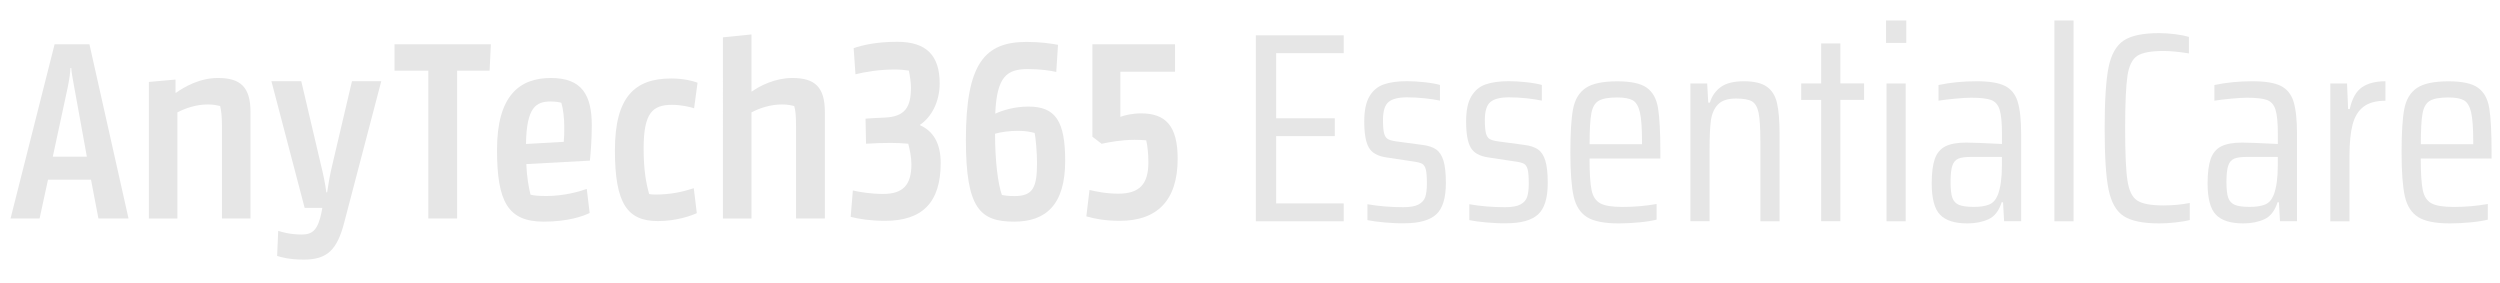 <?xml version="1.0" encoding="utf-8"?>
<!-- Generator: Adobe Illustrator 28.3.0, SVG Export Plug-In . SVG Version: 6.00 Build 0)  -->
<svg version="1.1" id="Layer_1" xmlns="http://www.w3.org/2000/svg" xmlns:xlink="http://www.w3.org/1999/xlink" x="0px" y="0px"
	 viewBox="0 0 397.82 45" style="enable-background:new 0 0 397.82 45;" xml:space="preserve">
<style type="text/css">
	.st0{fill:#E6E6E6;}
</style>
<g>
	<path class="st0" d="M1.68,34.76L8.69,7.04h5.54l6.22,27.72h-4.79l-1.18-6.17H7.64L6.3,34.76H1.68z M8.4,24.93h5.42L11.8,13.8
		c-0.25-1.43-0.42-2.23-0.46-2.98h-0.13c-0.04,0.76-0.13,1.55-0.42,3.02L8.4,24.93z"/>
	<path class="st0" d="M35.32,34.76v-14.7c0-1.68-0.13-2.48-0.29-3.19c-0.42-0.08-0.97-0.25-1.93-0.25c-1.93,0-3.65,0.63-4.87,1.26
		v16.89h-4.54V13.04l4.24-0.38v2.1h0.08c1.3-0.92,3.74-2.35,6.68-2.35c3.57,0,5.17,1.43,5.17,5.42v16.93H35.32z"/>
	<path class="st0" d="M54.77,35.43c-1.13,4.33-2.69,5.88-6.43,5.88c-2.39,0-3.74-0.42-4.24-0.59l0.17-3.99
		c0.5,0.17,1.85,0.59,3.78,0.59c1.76,0,2.56-0.84,3.11-3.53l0.13-0.71h-2.81l-5.29-20.16h4.75l3.11,13.23
		c0.42,1.68,0.71,3.15,0.88,4.45h0.13c0.17-1.18,0.42-2.73,0.84-4.45l3.11-13.23h4.66L54.77,35.43z"/>
	<path class="st0" d="M77.91,11.24h-5.17v23.52h-4.58V11.24h-5.38v-4.2h15.33L77.91,11.24z"/>
	<path class="st0" d="M93.87,25.56l-10.12,0.55c0.08,2.06,0.38,3.7,0.67,4.87c0.5,0.13,1.22,0.21,2.52,0.21
		c2.81,0,5.29-0.71,6.43-1.13l0.46,3.82c-1.05,0.55-3.53,1.39-7.31,1.39c-5.71,0-7.43-3.19-7.43-11.43c0-8.57,3.53-11.43,8.57-11.43
		c4.96,0,6.51,2.73,6.51,7.56C94.16,22.37,94,24.26,93.87,25.56z M83.7,22.91l6.01-0.34c0.08-0.84,0.08-1.43,0.08-2.39
		c0-1.34-0.17-2.86-0.46-3.82c-0.25-0.08-0.84-0.21-1.68-0.21C85.3,16.15,83.79,17.03,83.7,22.91z"/>
	<path class="st0" d="M110.88,33.92c-0.92,0.42-3.28,1.26-6.18,1.26c-4.87,0-6.85-2.77-6.85-11.26c0-8.53,3.19-11.43,8.95-11.43
		c1.97,0,3.44,0.38,4.2,0.67l-0.55,4.07c-0.59-0.21-2.1-0.55-3.49-0.55c-3.15,0-4.54,1.3-4.54,6.97c0,3.49,0.42,5.63,0.88,7.23
		c0.21,0.04,0.59,0.08,0.97,0.08c2.52,0,4.45-0.46,6.13-1.01L110.88,33.92z"/>
	<path class="st0" d="M126.67,34.76v-14.7c0-1.68-0.08-2.48-0.29-3.19c-0.38-0.08-0.97-0.25-1.93-0.25c-1.93,0-3.65,0.63-4.87,1.26
		v16.89h-4.54V5.94l4.54-0.46v9.07h0.08c1.3-0.92,3.7-2.14,6.43-2.14c3.57,0,5.17,1.43,5.17,5.42v16.93H126.67z"/>
</g>
<g>
	<path class="st0" d="M146.41,19.85v0.08c2.06,0.92,3.28,2.82,3.28,6.01c0,6.3-2.94,9.2-8.86,9.2c-2.27,0-4.16-0.29-5.46-0.63
		l0.34-4.2c1.09,0.25,2.86,0.55,4.83,0.55c3.15,0,4.49-1.43,4.49-4.71c0-1.13-0.25-2.31-0.5-3.28c-0.84-0.08-1.89-0.13-2.77-0.13
		c-1.18,0-2.6,0.04-3.95,0.13l-0.08-3.99c0.29-0.04,2.1-0.13,3.03-0.17c3.28-0.13,4.2-1.68,4.2-4.79c0-0.8-0.17-1.89-0.34-2.69
		c-0.59-0.08-1.3-0.17-2.23-0.17c-2.52,0-4.75,0.38-6.26,0.76l-0.29-4.16c1.34-0.46,3.57-1.01,6.93-1.01c4.66,0,6.76,2.18,6.76,6.64
		C149.52,16.28,148.17,18.67,146.41,19.85z"/>
	<path class="st0" d="M168.08,11.45c-0.84-0.21-2.56-0.46-4.5-0.46c-3.4,0-4.96,1.22-5.21,7.1c1.09-0.5,2.98-1.13,5.29-1.13
		c4.33,0,5.84,2.35,5.84,8.65c0,7.01-3.11,9.66-8.11,9.66c-5.42,0-7.69-2.06-7.69-13.02c0-12.14,2.98-15.58,9.66-15.58
		c2.18,0,3.82,0.25,5,0.46L168.08,11.45z M158.34,21.28c0,4.33,0.46,7.98,1.09,9.75c0.46,0.08,0.97,0.17,2.02,0.17
		c2.94,0,3.57-1.39,3.57-5.29c0-1.55-0.21-4.03-0.38-4.75c-0.5-0.13-1.34-0.34-2.52-0.34C160.56,20.81,159.22,21.02,158.34,21.28z"
		/>
	<path class="st0" d="M178.2,35.14c-2.35,0-4.08-0.34-5.33-0.71l0.5-4.2c0.92,0.21,2.56,0.59,4.58,0.59c3.36,0,4.79-1.51,4.79-4.96
		c0-1.43-0.13-2.56-0.34-3.53c-0.46-0.04-1.05-0.08-1.85-0.08c-2.1,0-4.12,0.38-5.25,0.63l-1.47-1.13V7.04h13.15v4.37h-8.7v7.18
		c0.67-0.25,1.93-0.55,3.28-0.55c3.91,0,5.84,1.97,5.84,7.22C187.4,31.9,184.13,35.14,178.2,35.14z"/>
</g>
<g>
	<path class="st0" d="M199.84,35.21V5.62h13.98v2.84h-10.75v10.36h9.33v2.84h-9.33v10.71h10.75v2.84H199.84z"/>
	<path class="st0" d="M220.35,35.4c-1.12-0.1-2.04-0.22-2.75-0.37V32.5c1.83,0.32,3.73,0.47,5.68,0.47c1.09,0,1.91-0.14,2.45-0.43
		c0.54-0.29,0.9-0.69,1.07-1.2c0.17-0.52,0.26-1.22,0.26-2.11c0-1.06-0.06-1.81-0.17-2.26c-0.12-0.44-0.31-0.75-0.58-0.9
		c-0.27-0.16-0.74-0.28-1.4-0.37l-4.3-0.65c-1.38-0.2-2.31-0.72-2.79-1.57c-0.49-0.85-0.73-2.23-0.73-4.15
		c0-1.72,0.27-3.05,0.82-3.98c0.54-0.93,1.3-1.57,2.26-1.91c0.96-0.34,2.2-0.52,3.72-0.52c0.89,0,1.83,0.06,2.84,0.17
		c1,0.11,1.81,0.26,2.41,0.43v2.49c-0.66-0.14-1.47-0.26-2.43-0.37c-0.96-0.1-1.9-0.15-2.82-0.15c-1.35,0-2.32,0.24-2.92,0.73
		c-0.6,0.49-0.9,1.45-0.9,2.88c0,0.95,0.06,1.64,0.17,2.09c0.11,0.44,0.31,0.75,0.58,0.92c0.27,0.17,0.72,0.3,1.35,0.39l4.17,0.56
		c0.92,0.11,1.64,0.35,2.17,0.71c0.53,0.36,0.92,0.95,1.18,1.78c0.26,0.83,0.39,2.02,0.39,3.57c0,2.41-0.52,4.08-1.55,5.01
		c-1.03,0.93-2.71,1.4-5.03,1.4C222.52,35.55,221.47,35.5,220.35,35.4z"/>
	<path class="st0" d="M236.56,35.4c-1.12-0.1-2.04-0.22-2.75-0.37V32.5c1.83,0.32,3.73,0.47,5.68,0.47c1.09,0,1.91-0.14,2.45-0.43
		c0.54-0.29,0.9-0.69,1.07-1.2c0.17-0.52,0.26-1.22,0.26-2.11c0-1.06-0.06-1.81-0.17-2.26c-0.12-0.44-0.31-0.75-0.58-0.9
		c-0.27-0.16-0.74-0.28-1.4-0.37l-4.3-0.65c-1.38-0.2-2.31-0.72-2.79-1.57c-0.49-0.85-0.73-2.23-0.73-4.15
		c0-1.72,0.27-3.05,0.82-3.98c0.54-0.93,1.3-1.57,2.26-1.91c0.96-0.34,2.2-0.52,3.72-0.52c0.89,0,1.83,0.06,2.84,0.17
		c1,0.11,1.81,0.26,2.41,0.43v2.49c-0.66-0.14-1.47-0.26-2.43-0.37c-0.96-0.1-1.9-0.15-2.82-0.15c-1.35,0-2.32,0.24-2.92,0.73
		c-0.6,0.49-0.9,1.45-0.9,2.88c0,0.95,0.06,1.64,0.17,2.09c0.11,0.44,0.31,0.75,0.58,0.92c0.27,0.17,0.72,0.3,1.35,0.39l4.17,0.56
		c0.92,0.11,1.64,0.35,2.17,0.71c0.53,0.36,0.92,0.95,1.18,1.78c0.26,0.83,0.39,2.02,0.39,3.57c0,2.41-0.52,4.08-1.55,5.01
		c-1.03,0.93-2.71,1.4-5.03,1.4C238.73,35.55,237.68,35.5,236.56,35.4z"/>
	<path class="st0" d="M264.21,25.23h-11.27c0,2.32,0.11,3.99,0.32,5.01s0.67,1.72,1.38,2.11c0.7,0.39,1.88,0.58,3.55,0.58
		c1.89,0,3.7-0.16,5.42-0.47v2.49c-0.66,0.17-1.56,0.32-2.71,0.43c-1.15,0.11-2.25,0.17-3.31,0.17c-2.32,0-4.01-0.34-5.07-1.01
		c-1.06-0.67-1.76-1.77-2.11-3.29c-0.34-1.52-0.52-3.84-0.52-6.97c0-3.12,0.14-5.44,0.43-6.94c0.29-1.5,0.95-2.62,2-3.33
		c1.05-0.72,2.73-1.07,5.05-1.07c2.18,0,3.74,0.34,4.69,1.03c0.95,0.69,1.54,1.76,1.78,3.23c0.24,1.46,0.37,3.81,0.37,7.05V25.23z
		 M254.41,16.03c-0.6,0.34-1,1.01-1.18,2c-0.19,0.99-0.28,2.63-0.28,4.92h8.34v-0.52c0-2.09-0.12-3.62-0.34-4.58
		c-0.23-0.96-0.61-1.59-1.14-1.89c-0.53-0.3-1.35-0.45-2.47-0.45C255.99,15.51,255.01,15.68,254.41,16.03z"/>
	<path class="st0" d="M280.12,22.39c0-2.06-0.09-3.55-0.28-4.45c-0.19-0.9-0.54-1.5-1.05-1.81c-0.52-0.3-1.36-0.45-2.54-0.45
		c-1.32,0-2.28,0.32-2.88,0.95c-0.6,0.63-0.97,1.48-1.12,2.54c-0.14,1.06-0.21,2.61-0.21,4.64v11.39h-3.05V13.28h2.67l0.17,3.05
		h0.26c0.34-1.09,0.94-1.93,1.79-2.52c0.84-0.59,2.06-0.88,3.63-0.88c1.61,0,2.82,0.29,3.63,0.86c0.82,0.57,1.36,1.44,1.63,2.6
		s0.41,2.82,0.41,4.97v13.85h-3.05V22.39z"/>
	<path class="st0" d="M289.8,35.21V15.9h-3.18v-2.62h3.18V6.91h3.05v6.36h3.78v2.62h-3.78v19.31H289.8z"/>
	<path class="st0" d="M300.12,6.83V3.26h3.22v3.57H300.12z M300.2,35.21V13.28h3.05v21.93H300.2z"/>
	<path class="st0" d="M308.72,34.17c-0.89-0.92-1.33-2.58-1.33-4.99c0-1.66,0.17-2.96,0.49-3.89c0.33-0.93,0.89-1.6,1.68-2
		c0.79-0.4,1.9-0.6,3.33-0.6c0.83,0,2.72,0.07,5.68,0.22v-1.55c0-1.81-0.12-3.1-0.37-3.89c-0.24-0.79-0.69-1.3-1.33-1.55
		c-0.64-0.24-1.71-0.37-3.2-0.37c-0.66,0-1.51,0.05-2.56,0.15c-1.05,0.1-1.93,0.21-2.64,0.32v-2.49c1.86-0.4,3.88-0.6,6.06-0.6
		c2.01,0,3.5,0.24,4.49,0.73c0.99,0.49,1.67,1.32,2.04,2.49c0.37,1.18,0.56,2.9,0.56,5.16v13.89h-2.71l-0.17-3.01h-0.22
		c-0.43,1.35-1.12,2.24-2.08,2.69c-0.96,0.44-2.09,0.67-3.38,0.67C311.05,35.55,309.61,35.09,308.72,34.17z M316.5,32.56
		c0.63-0.24,1.1-0.77,1.42-1.57c0.43-1.15,0.64-2.68,0.64-4.6v-1.42h-4.9c-0.92,0-1.6,0.09-2.04,0.28
		c-0.44,0.19-0.76,0.56-0.95,1.12c-0.19,0.56-0.28,1.43-0.28,2.6c0,1.12,0.09,1.95,0.28,2.49c0.19,0.54,0.54,0.92,1.05,1.14
		c0.52,0.21,1.29,0.32,2.32,0.32C315.05,32.93,315.87,32.81,316.5,32.56z"/>
	<path class="st0" d="M326.91,35.21V3.26h3.05v31.95H326.91z"/>
	<path class="st0" d="M346.15,35.4c-0.9,0.1-1.76,0.15-2.56,0.15c-2.58,0-4.46-0.39-5.65-1.16c-1.19-0.77-1.99-2.19-2.41-4.24
		c-0.42-2.05-0.62-5.29-0.62-9.74c0-4.41,0.21-7.65,0.62-9.7c0.42-2.05,1.22-3.47,2.41-4.26c1.19-0.79,3.07-1.18,5.65-1.18
		c0.8,0,1.65,0.06,2.54,0.17c0.89,0.11,1.62,0.26,2.19,0.43V8.5c-1.61-0.26-2.95-0.39-4.04-0.39c-1.98,0-3.37,0.26-4.17,0.77
		c-0.8,0.52-1.33,1.58-1.57,3.18s-0.37,4.39-0.37,8.34s0.12,6.74,0.37,8.34c0.24,1.61,0.77,2.67,1.57,3.18
		c0.8,0.52,2.19,0.77,4.17,0.77c1.43,0,2.82-0.13,4.17-0.39v2.71C347.82,35.18,347.05,35.3,346.15,35.4z"/>
	<path class="st0" d="M352.62,34.17c-0.89-0.92-1.33-2.58-1.33-4.99c0-1.66,0.17-2.96,0.49-3.89c0.33-0.93,0.89-1.6,1.68-2
		c0.79-0.4,1.9-0.6,3.33-0.6c0.83,0,2.72,0.07,5.68,0.22v-1.55c0-1.81-0.12-3.1-0.37-3.89c-0.24-0.79-0.69-1.3-1.33-1.55
		c-0.64-0.24-1.71-0.37-3.2-0.37c-0.66,0-1.51,0.05-2.56,0.15c-1.05,0.1-1.93,0.21-2.64,0.32v-2.49c1.86-0.4,3.88-0.6,6.06-0.6
		c2.01,0,3.5,0.24,4.49,0.73c0.99,0.49,1.67,1.32,2.04,2.49c0.37,1.18,0.56,2.9,0.56,5.16v13.89h-2.71l-0.17-3.01h-0.22
		c-0.43,1.35-1.12,2.24-2.08,2.69c-0.96,0.44-2.09,0.67-3.38,0.67C354.96,35.55,353.51,35.09,352.62,34.17z M360.4,32.56
		c0.63-0.24,1.1-0.77,1.42-1.57c0.43-1.15,0.64-2.68,0.64-4.6v-1.42h-4.9c-0.92,0-1.6,0.09-2.04,0.28
		c-0.44,0.19-0.76,0.56-0.95,1.12c-0.19,0.56-0.28,1.43-0.28,2.6c0,1.12,0.09,1.95,0.28,2.49c0.19,0.54,0.54,0.92,1.05,1.14
		c0.52,0.21,1.29,0.32,2.32,0.32C358.95,32.93,359.77,32.81,360.4,32.56z"/>
	<path class="st0" d="M370.81,13.28h2.67l0.17,4.08h0.26c0.37-1.69,1.03-2.85,1.96-3.48c0.93-0.63,2.17-0.95,3.72-0.95v3.1
		c-1.49,0-2.65,0.32-3.48,0.95c-0.83,0.63-1.41,1.57-1.74,2.82c-0.33,1.25-0.5,2.92-0.5,5.01v10.41h-3.05V13.28z"/>
	<path class="st0" d="M396.48,25.23h-11.27c0,2.32,0.11,3.99,0.32,5.01s0.67,1.72,1.38,2.11c0.7,0.39,1.88,0.58,3.55,0.58
		c1.89,0,3.7-0.16,5.42-0.47v2.49c-0.66,0.17-1.56,0.32-2.71,0.43c-1.15,0.11-2.25,0.17-3.31,0.17c-2.32,0-4.01-0.34-5.07-1.01
		c-1.06-0.67-1.76-1.77-2.11-3.29c-0.34-1.52-0.52-3.84-0.52-6.97c0-3.12,0.14-5.44,0.43-6.94c0.29-1.5,0.95-2.62,2-3.33
		c1.05-0.72,2.73-1.07,5.05-1.07c2.18,0,3.74,0.34,4.69,1.03c0.95,0.69,1.54,1.76,1.78,3.23c0.24,1.46,0.37,3.81,0.37,7.05V25.23z
		 M386.68,16.03c-0.6,0.34-1,1.01-1.18,2c-0.19,0.99-0.28,2.63-0.28,4.92h8.34v-0.52c0-2.09-0.12-3.62-0.34-4.58
		c-0.23-0.96-0.61-1.59-1.14-1.89c-0.53-0.3-1.35-0.45-2.47-0.45C388.25,15.51,387.28,15.68,386.68,16.03z"/>
</g>
</svg>
